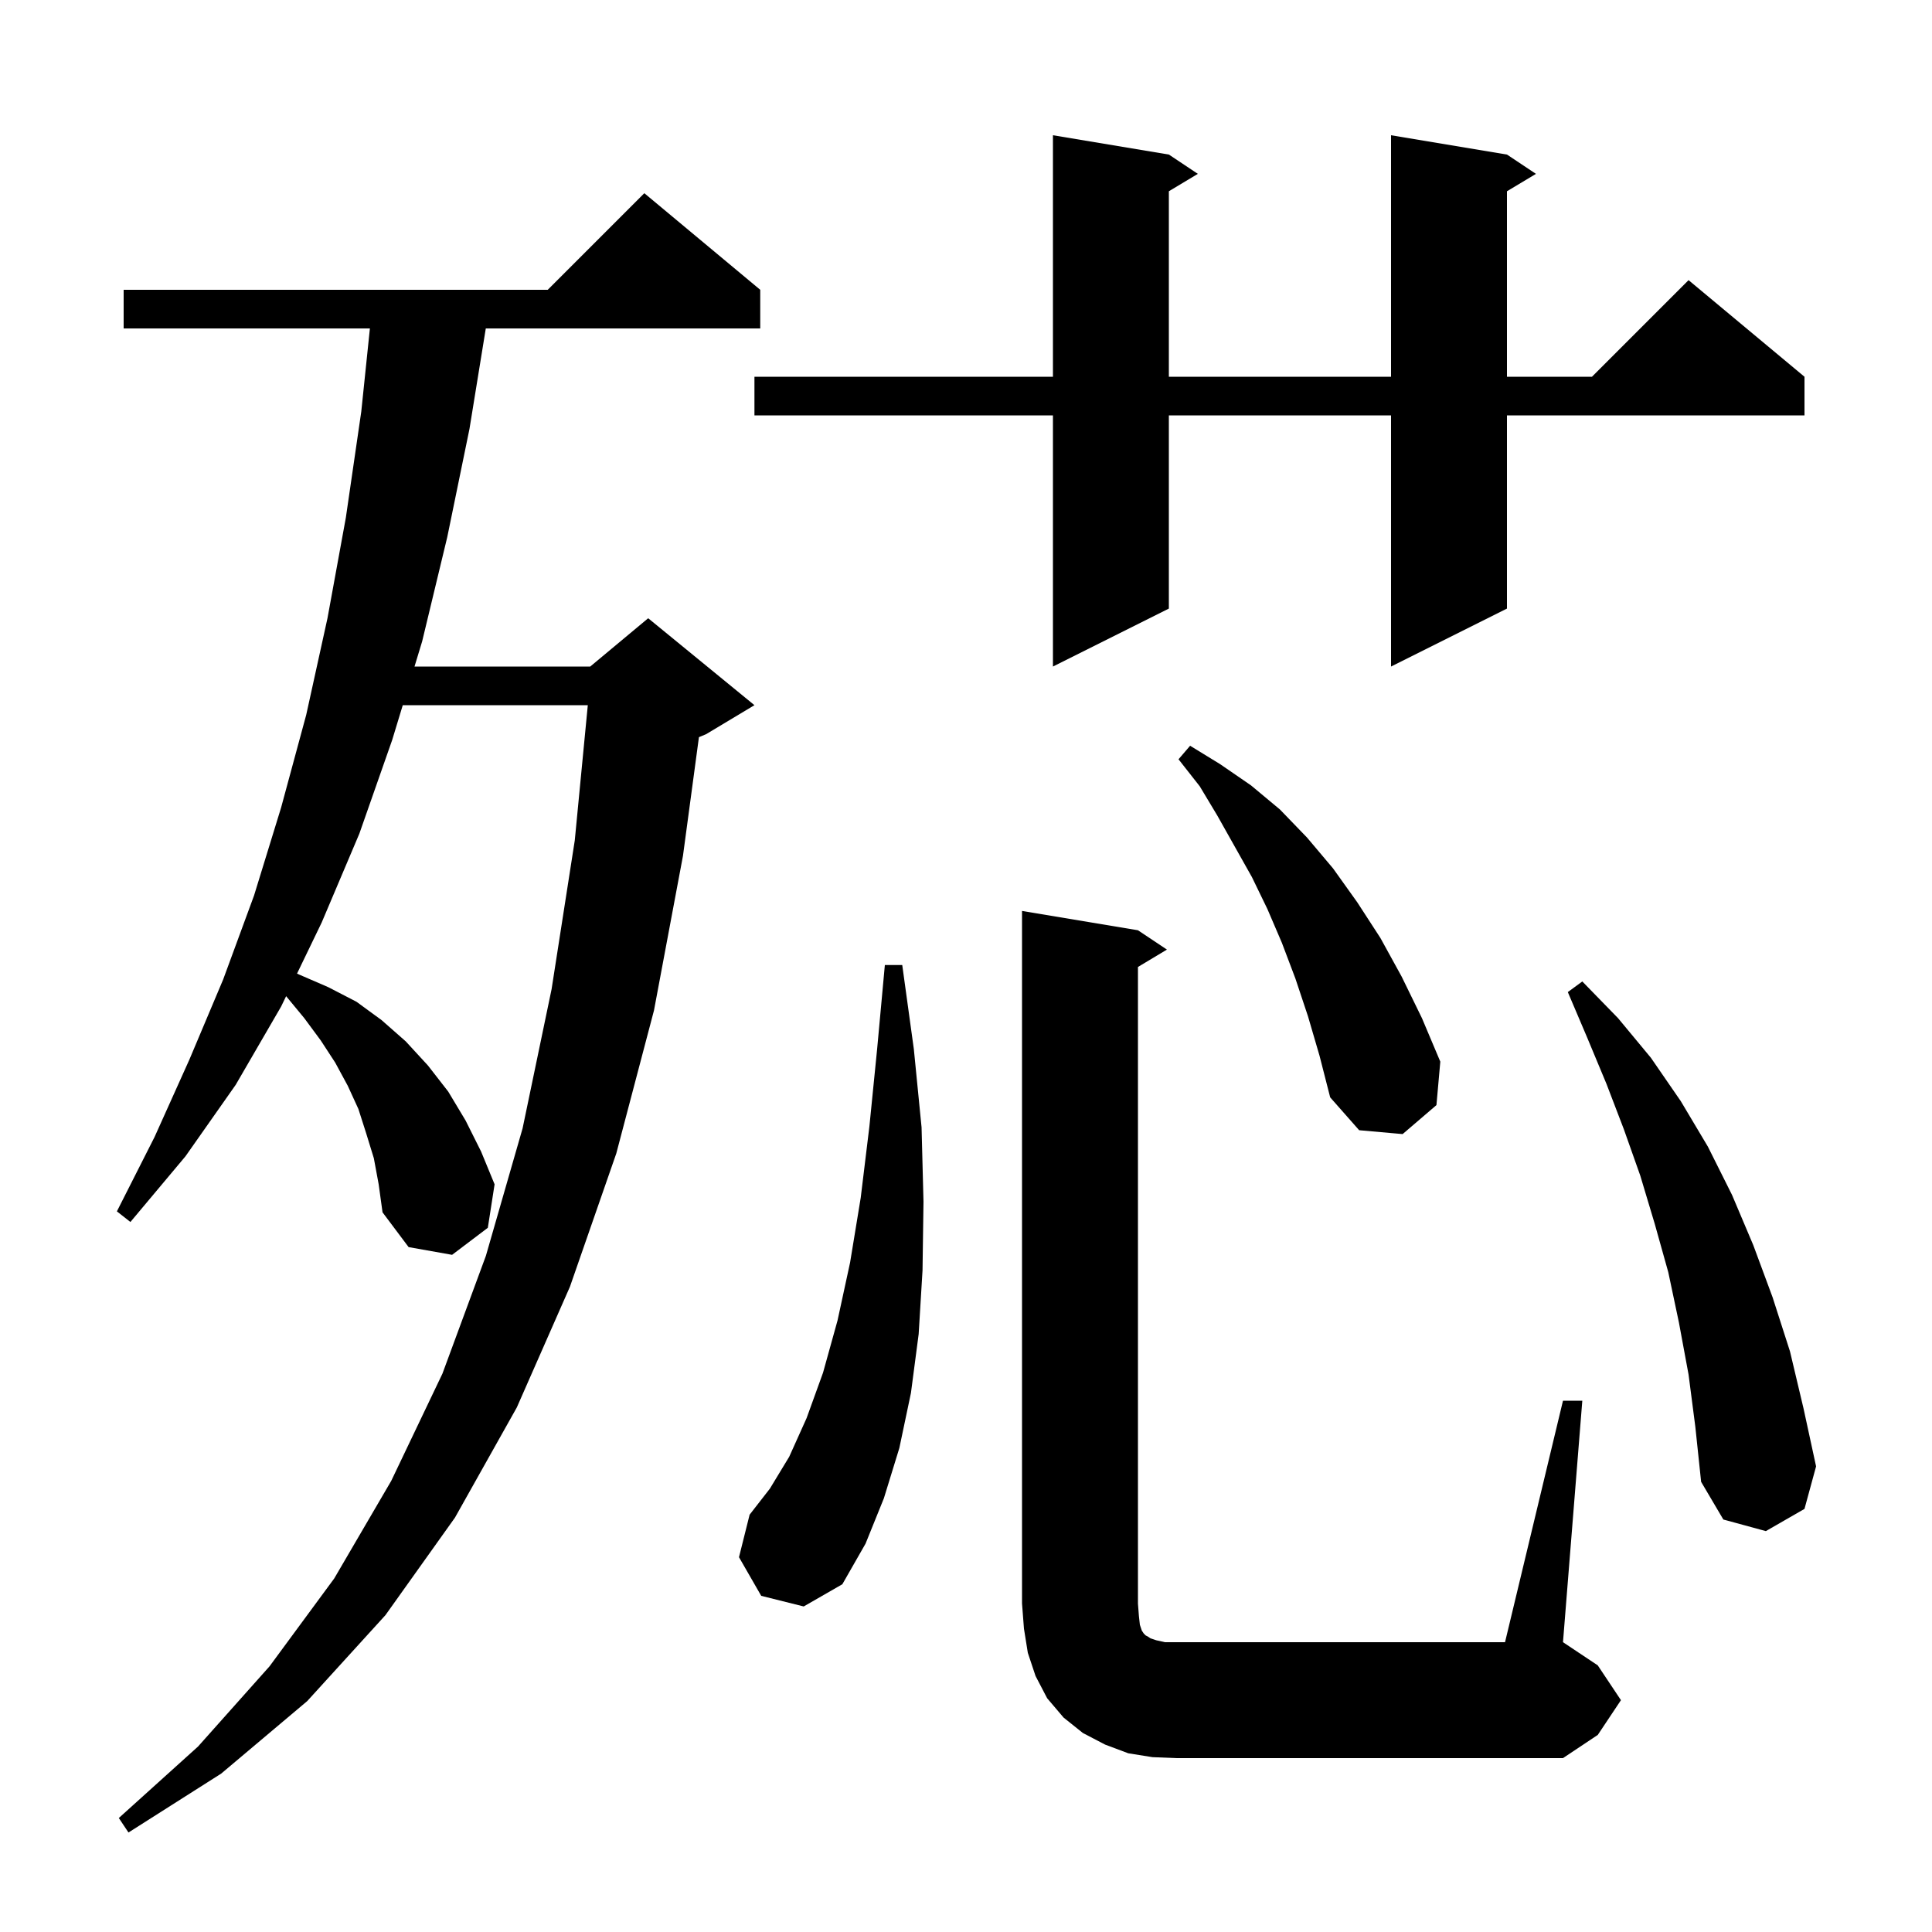 <svg xmlns="http://www.w3.org/2000/svg" xmlns:xlink="http://www.w3.org/1999/xlink" version="1.1" baseProfile="full" viewBox="0 0 200 200" width="200" height="200"><g fill="currentColor"><path d="M 38.7 119.9 L 37.9 117.3 L 37.1 114.8 L 36.0 112.4 L 34.7 110.0 L 33.2 107.7 L 31.5 105.4 L 29.62 103.124 L 29.1 104.2 L 24.4 112.3 L 19.2 119.7 L 13.5 126.5 L 12.1 125.4 L 16.0 117.7 L 19.6 109.7 L 23.1 101.4 L 26.3 92.7 L 29.1 83.6 L 31.7 74.0 L 33.9 64.0 L 35.8 53.6 L 37.4 42.6 L 38.292 34.0 L 12.8 34.0 L 12.8 30.0 L 56.7 30.0 L 66.7 20.0 L 78.7 30.0 L 78.7 34.0 L 50.289 34.0 L 48.6 44.4 L 46.3 55.6 L 43.7 66.4 L 42.91 69.0 L 61.1 69.0 L 67.1 64.0 L 78.1 73.0 L 73.1 76.0 L 72.353 76.311 L 70.7 88.6 L 67.7 104.6 L 63.8 119.4 L 59.0 133.2 L 53.5 145.7 L 47.1 157.1 L 39.9 167.2 L 31.8 176.1 L 22.9 183.6 L 13.3 189.7 L 12.3 188.2 L 20.5 180.8 L 27.9 172.5 L 34.6 163.4 L 40.5 153.3 L 45.8 142.2 L 50.3 130.0 L 54.1 116.8 L 57.1 102.4 L 59.5 87.0 L 60.849 73.0 L 41.694 73.0 L 40.6 76.6 L 37.2 86.3 L 33.3 95.5 L 30.748 100.787 L 31.0 100.9 L 34.0 102.2 L 36.9 103.7 L 39.5 105.6 L 42.0 107.8 L 44.3 110.3 L 46.4 113.0 L 48.2 116.0 L 49.8 119.2 L 51.2 122.6 L 50.5 127.1 L 46.8 129.9 L 42.3 129.1 L 39.6 125.5 L 39.2 122.6 Z M 161.8 145.0 L 163.8 145.0 L 161.8 170.0 L 165.4 172.4 L 167.8 176.0 L 165.4 179.6 L 161.8 182.0 L 121.8 182.0 L 119.3 181.9 L 116.8 181.5 L 114.4 180.6 L 112.1 179.4 L 110.1 177.8 L 108.4 175.8 L 107.2 173.5 L 106.4 171.1 L 106.0 168.6 L 105.8 166.0 L 105.8 94.3 L 117.8 96.3 L 120.8 98.3 L 117.8 100.1 L 117.8 166.0 L 117.9 167.3 L 118.0 168.2 L 118.2 168.8 L 118.4 169.1 L 118.6 169.3 L 118.8 169.4 L 119.1 169.6 L 119.7 169.8 L 120.6 170.0 L 155.8 170.0 Z M 78.8 165.2 L 76.5 161.2 L 77.6 156.8 L 79.7 154.1 L 81.7 150.8 L 83.5 146.8 L 85.2 142.1 L 86.7 136.7 L 88.0 130.7 L 89.1 124.0 L 90.0 116.6 L 90.8 108.6 L 91.6 99.9 L 93.4 99.9 L 94.6 108.6 L 95.4 116.7 L 95.6 124.4 L 95.5 131.5 L 95.1 138.1 L 94.3 144.2 L 93.1 149.9 L 91.5 155.1 L 89.6 159.8 L 87.2 164.0 L 83.2 166.3 Z M 174.8 142.3 L 173.8 136.9 L 172.7 131.7 L 171.3 126.7 L 169.8 121.7 L 168.1 116.9 L 166.3 112.2 L 164.3 107.4 L 162.3 102.7 L 163.8 101.6 L 167.5 105.4 L 170.9 109.5 L 174.0 114.0 L 176.8 118.7 L 179.3 123.7 L 181.5 128.9 L 183.5 134.3 L 185.3 139.9 L 186.7 145.8 L 188.0 151.8 L 186.8 156.2 L 182.8 158.5 L 178.4 157.3 L 176.1 153.4 L 175.5 147.7 Z M 135.4 105.2 L 134.1 101.3 L 132.7 97.6 L 131.2 94.1 L 129.6 90.8 L 126.0 84.4 L 124.2 81.4 L 122.0 78.6 L 123.2 77.2 L 126.3 79.1 L 129.5 81.3 L 132.5 83.8 L 135.3 86.7 L 138.0 89.9 L 140.5 93.4 L 142.9 97.1 L 145.1 101.1 L 147.2 105.4 L 149.1 109.9 L 148.7 114.4 L 145.2 117.4 L 140.7 117.0 L 137.7 113.6 L 136.6 109.3 Z M 156.0 16.0 L 159.0 18.0 L 156.0 19.8 L 156.0 39.0 L 164.8 39.0 L 174.8 29.0 L 186.8 39.0 L 186.8 43.0 L 156.0 43.0 L 156.0 63.0 L 144.0 69.0 L 144.0 43.0 L 121.0 43.0 L 121.0 63.0 L 109.0 69.0 L 109.0 43.0 L 78.1 43.0 L 78.1 39.0 L 109.0 39.0 L 109.0 14.0 L 121.0 16.0 L 124.0 18.0 L 121.0 19.8 L 121.0 39.0 L 144.0 39.0 L 144.0 14.0 Z "/></g></svg>